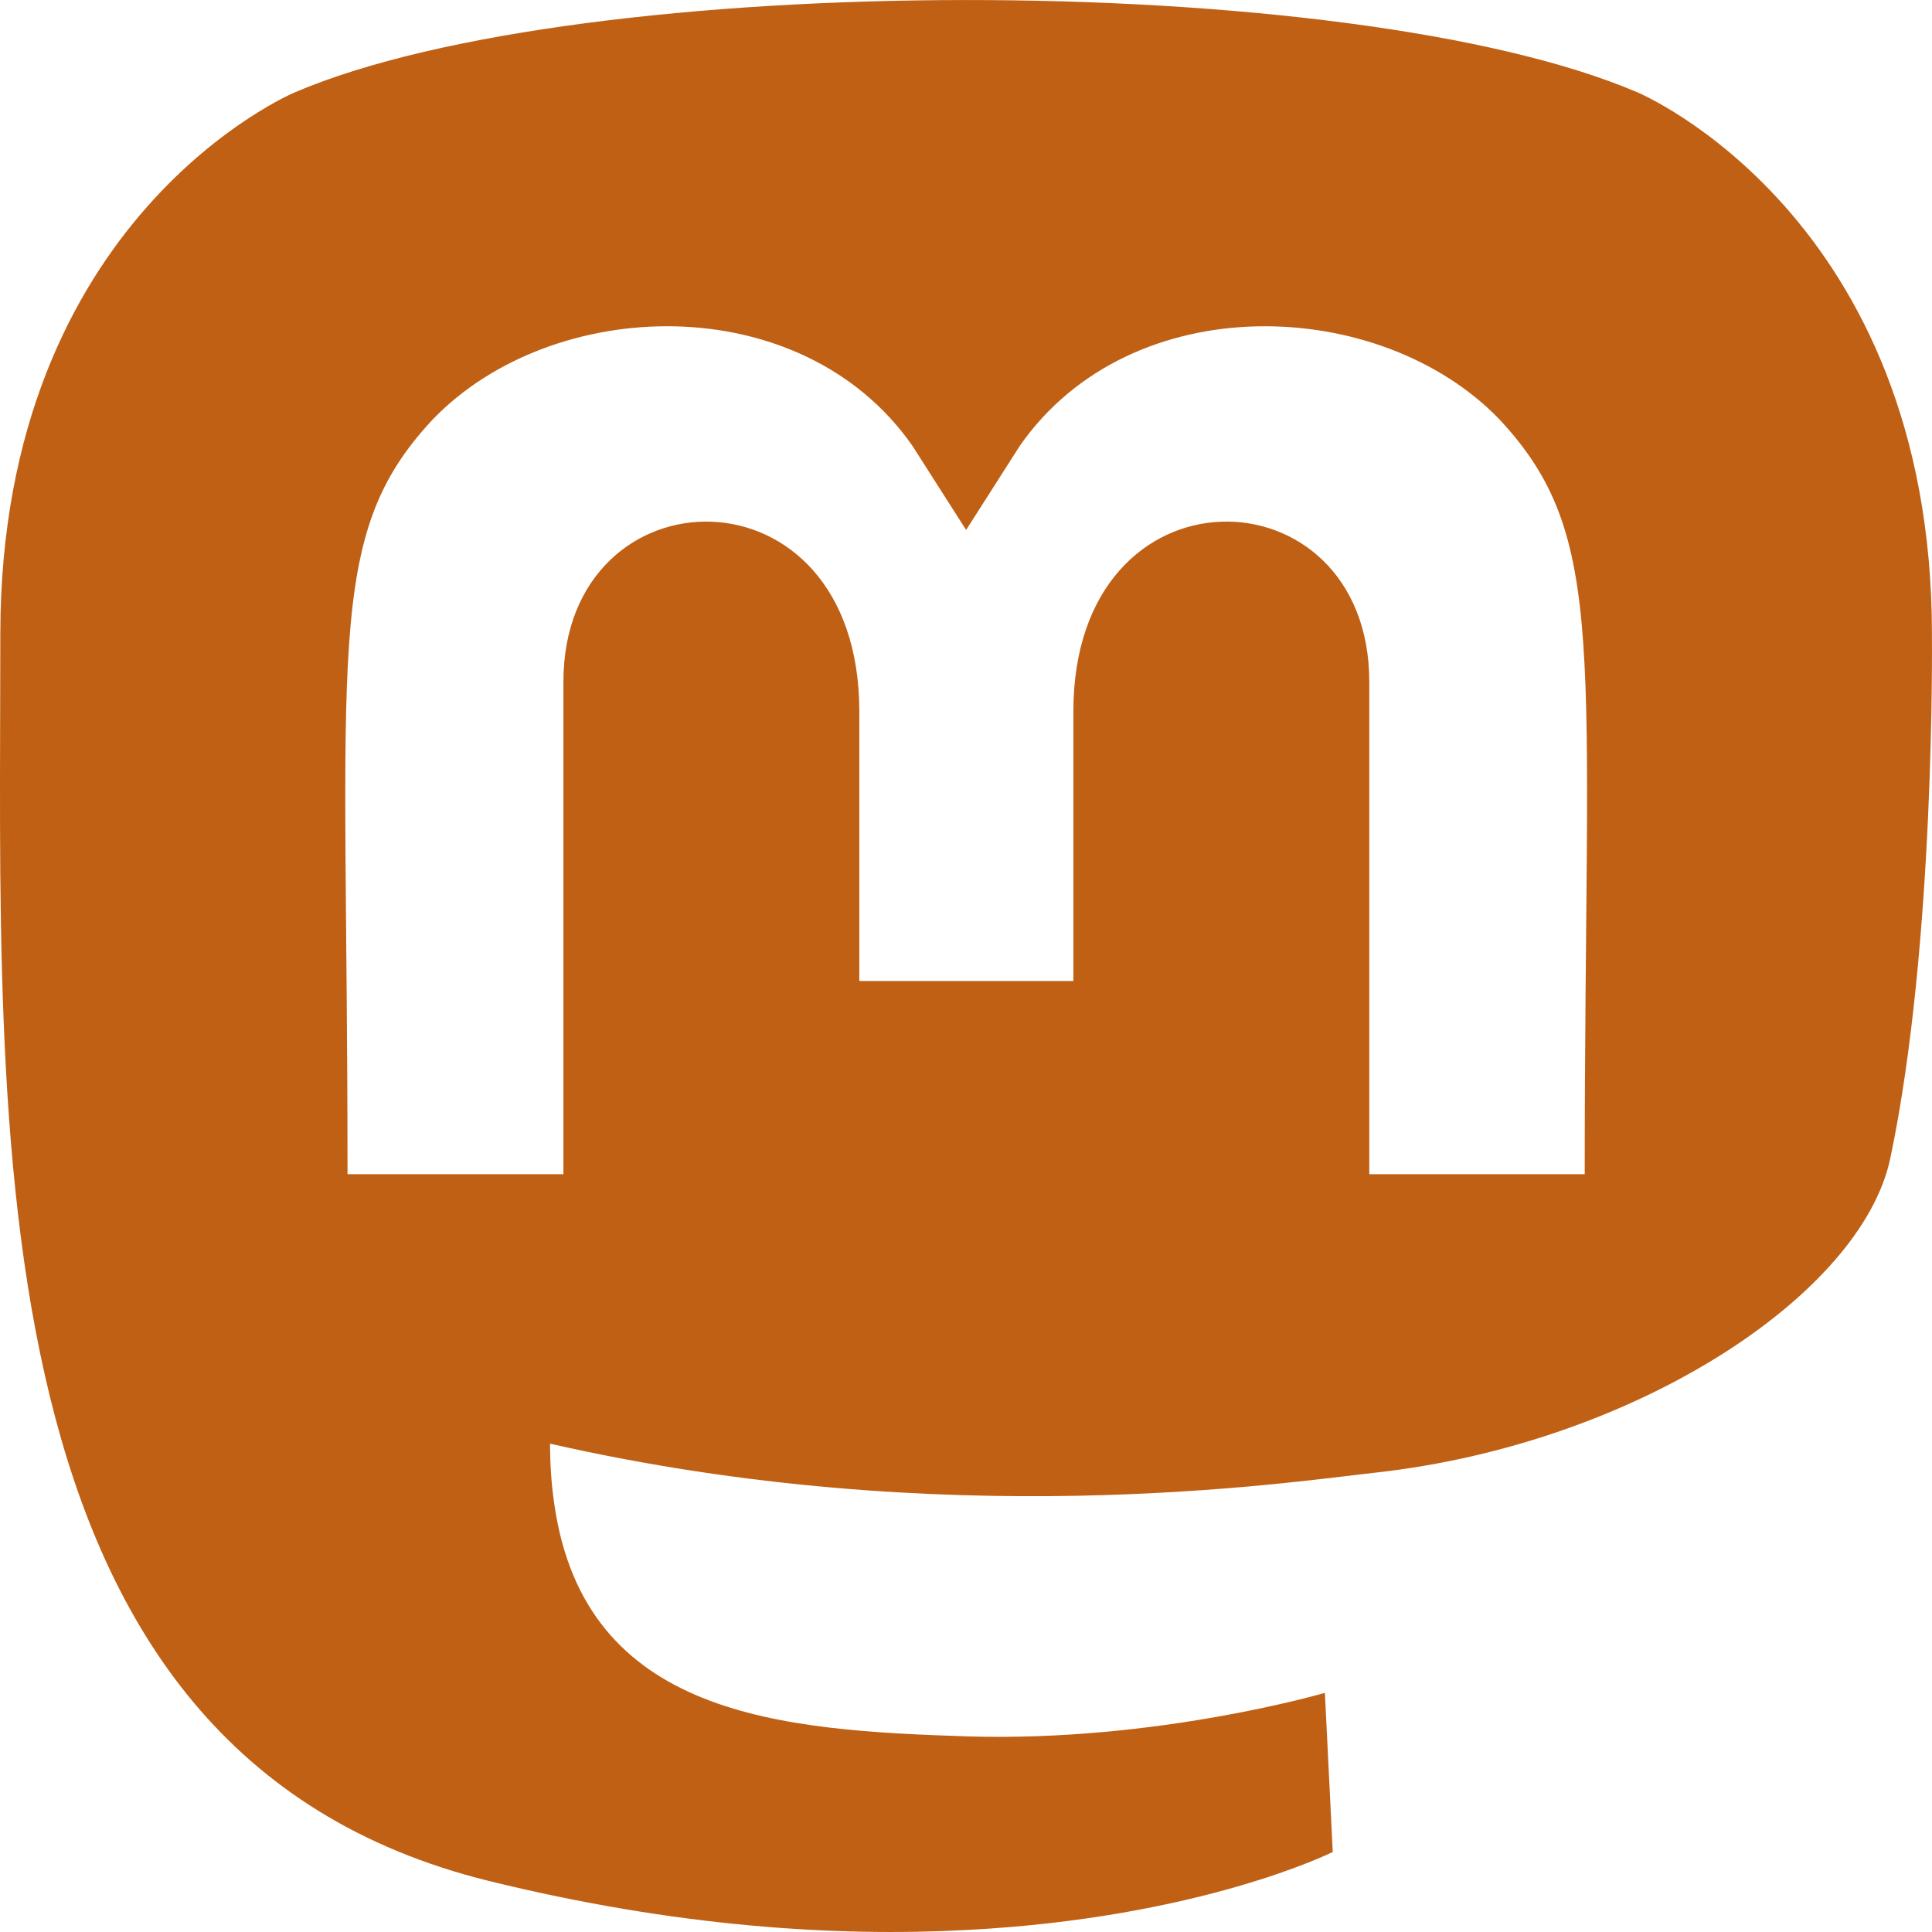 <?xml version="1.0" encoding="UTF-8" standalone="no"?>
<svg
   viewBox="0 0 64 64"
   version="1.1"
   id="svg4"
   sodipodi:docname="kb_mastodon_64.svg"
   width="64"
   height="64"
   inkscape:version="1.2.2 (b0a8486541, 2022-12-01)"
   xmlns:inkscape="http://www.inkscape.org/namespaces/inkscape"
   xmlns:sodipodi="http://sodipodi.sourceforge.net/DTD/sodipodi-0.dtd"
   xmlns="http://www.w3.org/2000/svg"
   xmlns:svg="http://www.w3.org/2000/svg">
  <defs
     id="defs8" />
  <sodipodi:namedview
     id="namedview6"
     pagecolor="#ffffff"
     bordercolor="#000000"
     borderopacity="0.25"
     inkscape:showpageshadow="2"
     inkscape:pageopacity="0.0"
     inkscape:pagecheckerboard="0"
     inkscape:deskcolor="#d1d1d1"
     showgrid="false"
     inkscape:zoom="6.546875"
     inkscape:cx="42.310263"
     inkscape:cy="38.644391"
     inkscape:window-width="1920"
     inkscape:window-height="1008"
     inkscape:window-x="0"
     inkscape:window-y="0"
     inkscape:window-maximized="1"
     inkscape:current-layer="svg4" />
  <path
     d="m 63.998,21.013 c 0,-13.883 -9.756,-17.954 -9.756,-17.954 -9.572,-4.099 -34.995,-4.056 -44.475,0 0,0 -9.756,4.071 -9.756,17.954 0,16.526 -1.011,37.051 16.173,41.293 6.203,1.528 11.532,1.857 15.82,1.628 7.78,-0.4 12.145,-2.585 12.145,-2.585 l -0.26,-5.271 c 0,0 -5.559,1.628 -11.808,1.443 -6.187,-0.2 -12.712,-0.628 -13.722,-7.713 -0.092,-0.628 -0.138,-1.286 -0.138,-1.985 13.11,2.985 24.29,1.3 27.368,0.957 8.592,-0.957 16.081,-5.899 17.03,-10.413 1.501,-7.113 1.378,-17.354 1.378,-17.354 z M 52.496,38.896 H 45.359 V 22.584 c 0,-7.099 -9.802,-7.37 -9.802,0.986 v 8.927 h -7.091 v -8.927 c 0,-8.356 -9.802,-8.084 -9.802,-0.986 V 38.896 h -7.152 c 0,-17.44 -0.796,-21.125 2.818,-24.996 3.967,-4.128 12.221,-4.399 15.897,0.871 l 1.777,2.785 1.777,-2.785 c 3.691,-5.299 11.961,-4.971 15.897,-0.871 3.63,3.899 2.818,7.57 2.818,24.996 z"
     id="path2"
     style="stroke-width:0.148;fill:#c06014;fill-opacity:1" />
</svg>
<!--
Font Awesome Free 5.4.1 by @fontawesome - https://fontawesome.com
License - https://fontawesome.com/license/free (Icons: CC BY 4.0, Fonts: SIL OFL 1.1, Code: MIT License)
-->

